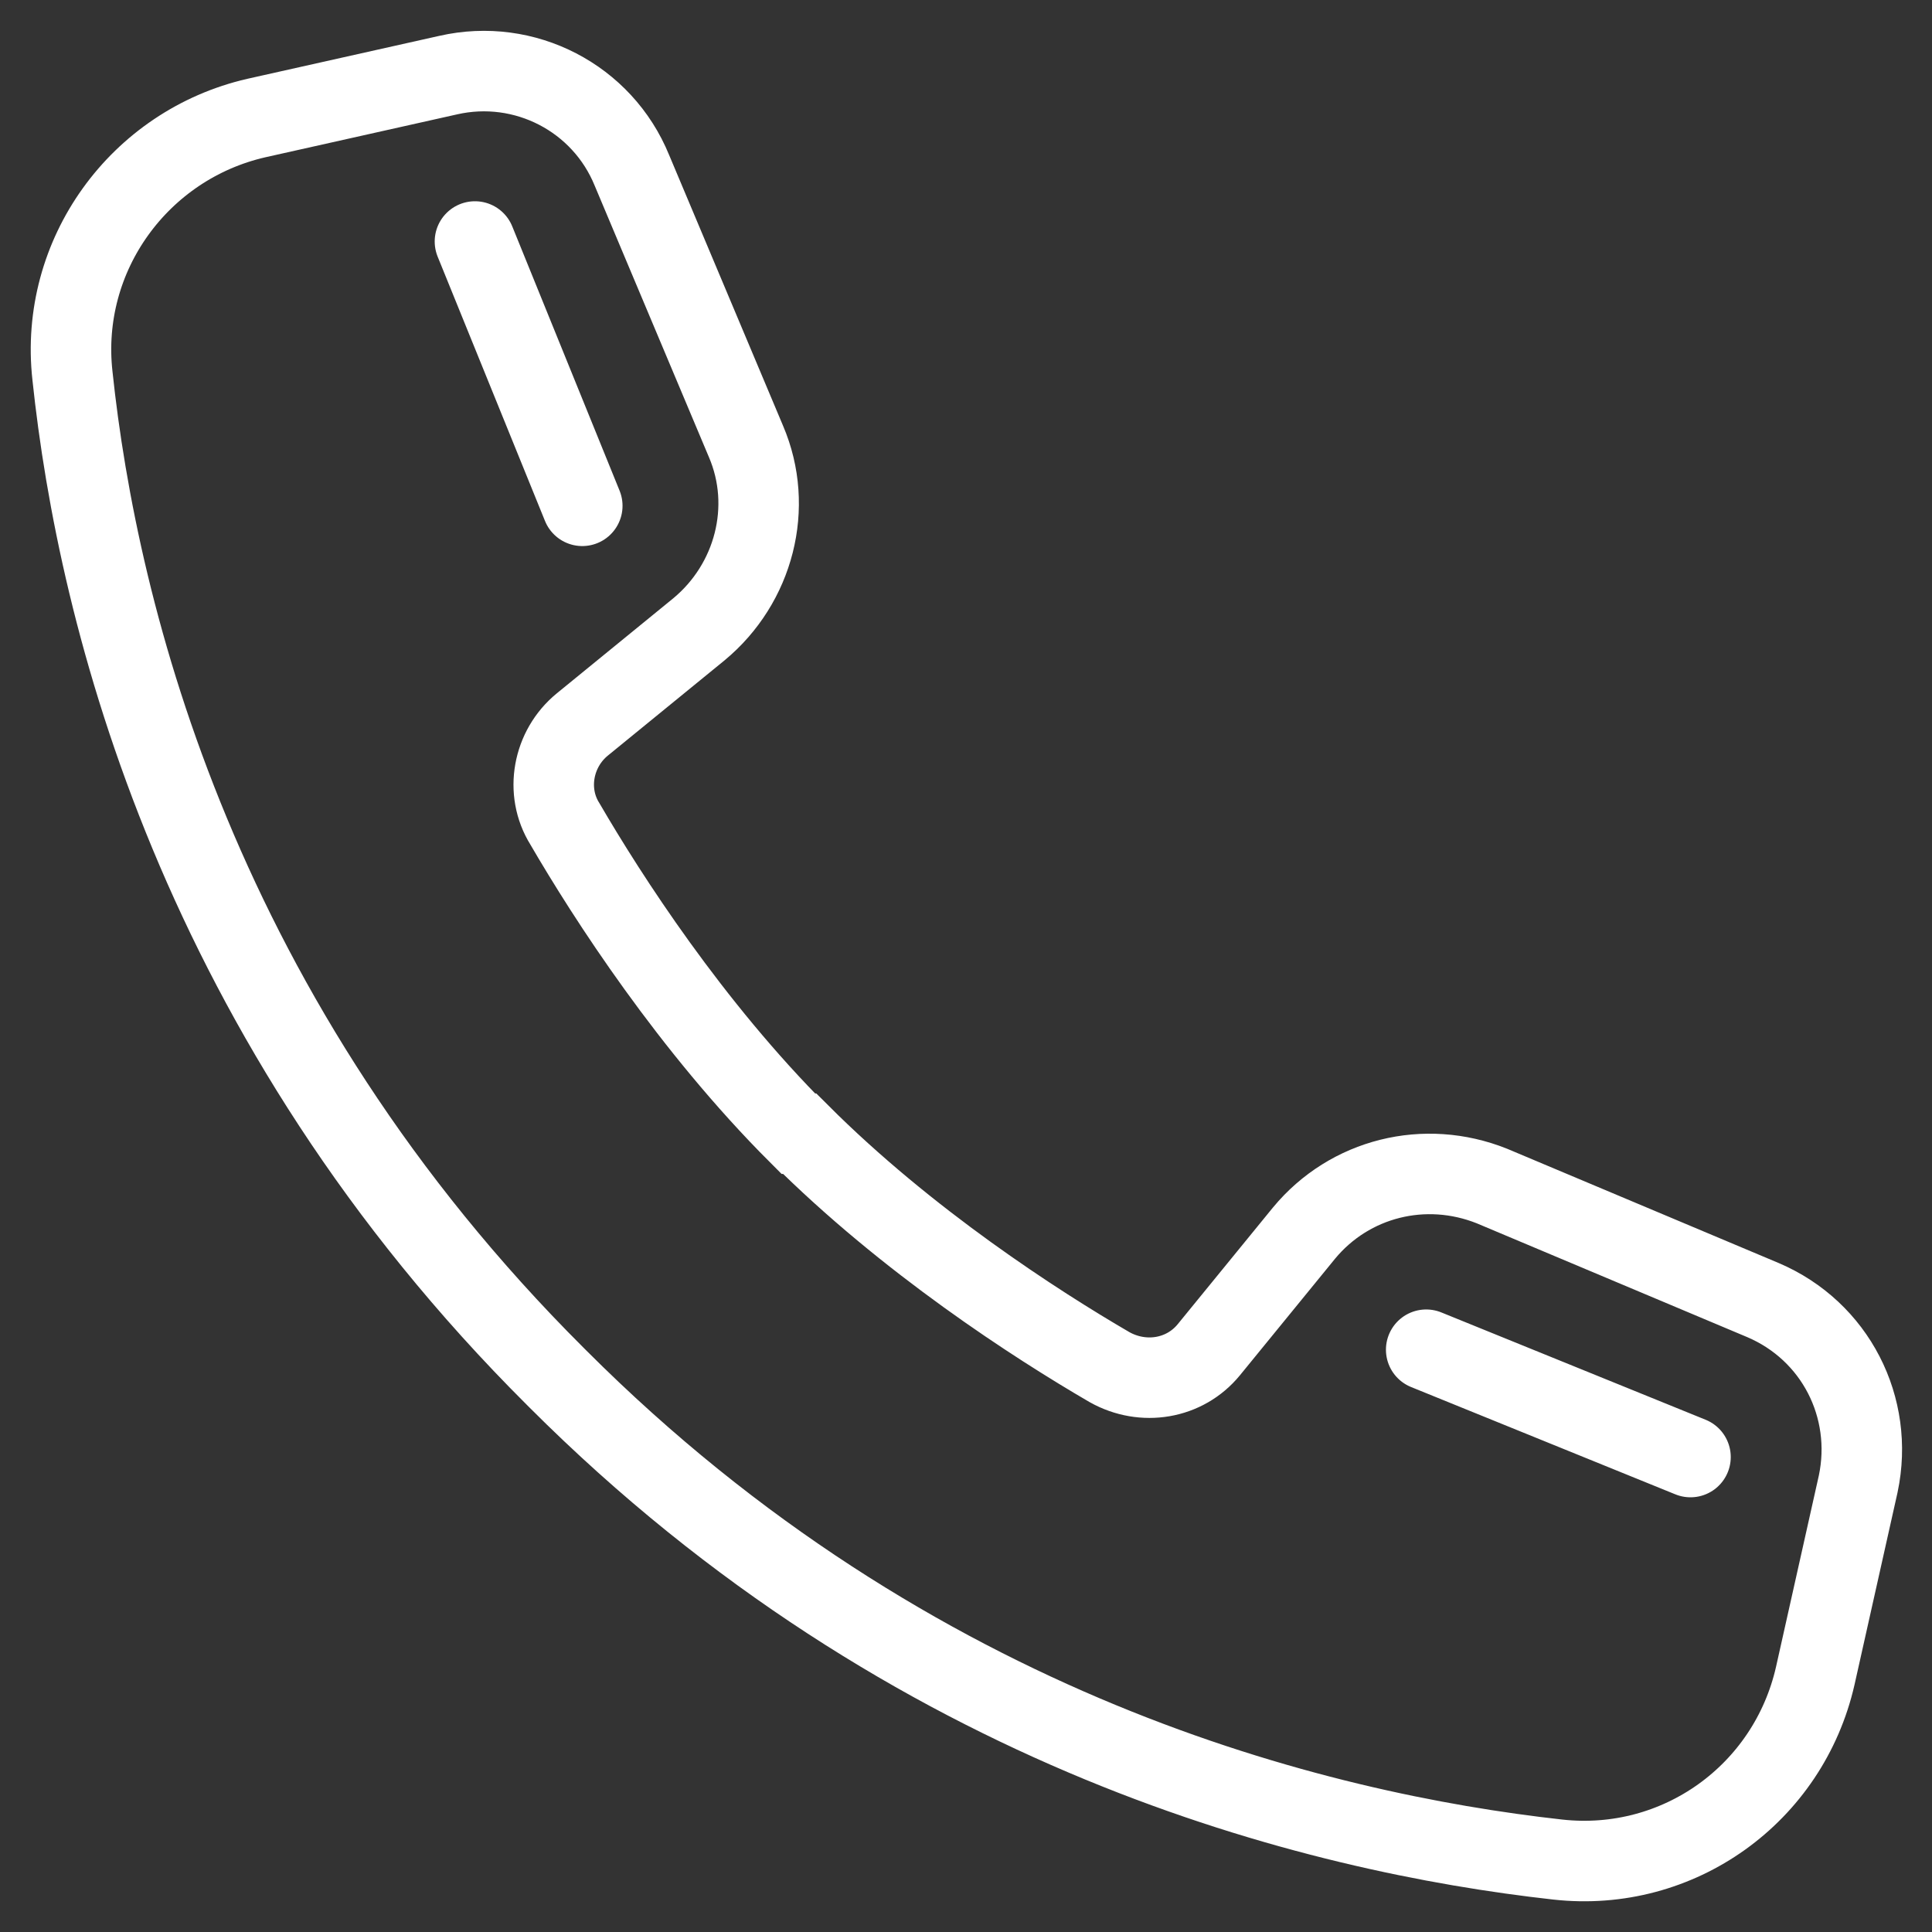 <svg version="1.1" id="Layer_1" xmlns="http://www.w3.org/2000/svg" x="0" y="0" viewBox="0 0 144 144" style="enable-background:new 0 0 144 144" xml:space="preserve">
  <rect x="0" y="0" width="144" height="144" fill="#333333" stroke="none"/>
  <style>
    .st0{fill:none;stroke:#fff;stroke-width:6;stroke-linecap:round;stroke-miterlimit:10}
  </style>
  <path class="st0" d="m43.4 37.7-8-19.7M59.6 84.5c8 8 17.6 14.2 23.1 17.4 2.5 1.4 5.6.9 7.4-1.3l7.1-8.7c3.4-4.1 9-5.5 14-3.5l20.2 8.5c5.4 2.3 8.3 8 7.1 13.7l-3.2 14.3c-2 8.8-10.2 14.7-19.2 13.7-18-2-48.1-9.4-74.5-35.8l-.1-.1-.1-.1C14.8 76.1 7.3 46 5.4 28c-1-9 5-17.2 13.7-19.2l14.3-3.2c5.7-1.3 11.5 1.7 13.7 7.1l8.5 20.2c2.1 4.9.6 10.6-3.5 14L43.4 54c-2.2 1.8-2.8 5-1.3 7.4 3.2 5.5 9.4 15.1 17.4 23.1h.1zM106.3 100.6l19.7 8"/>
</svg>
